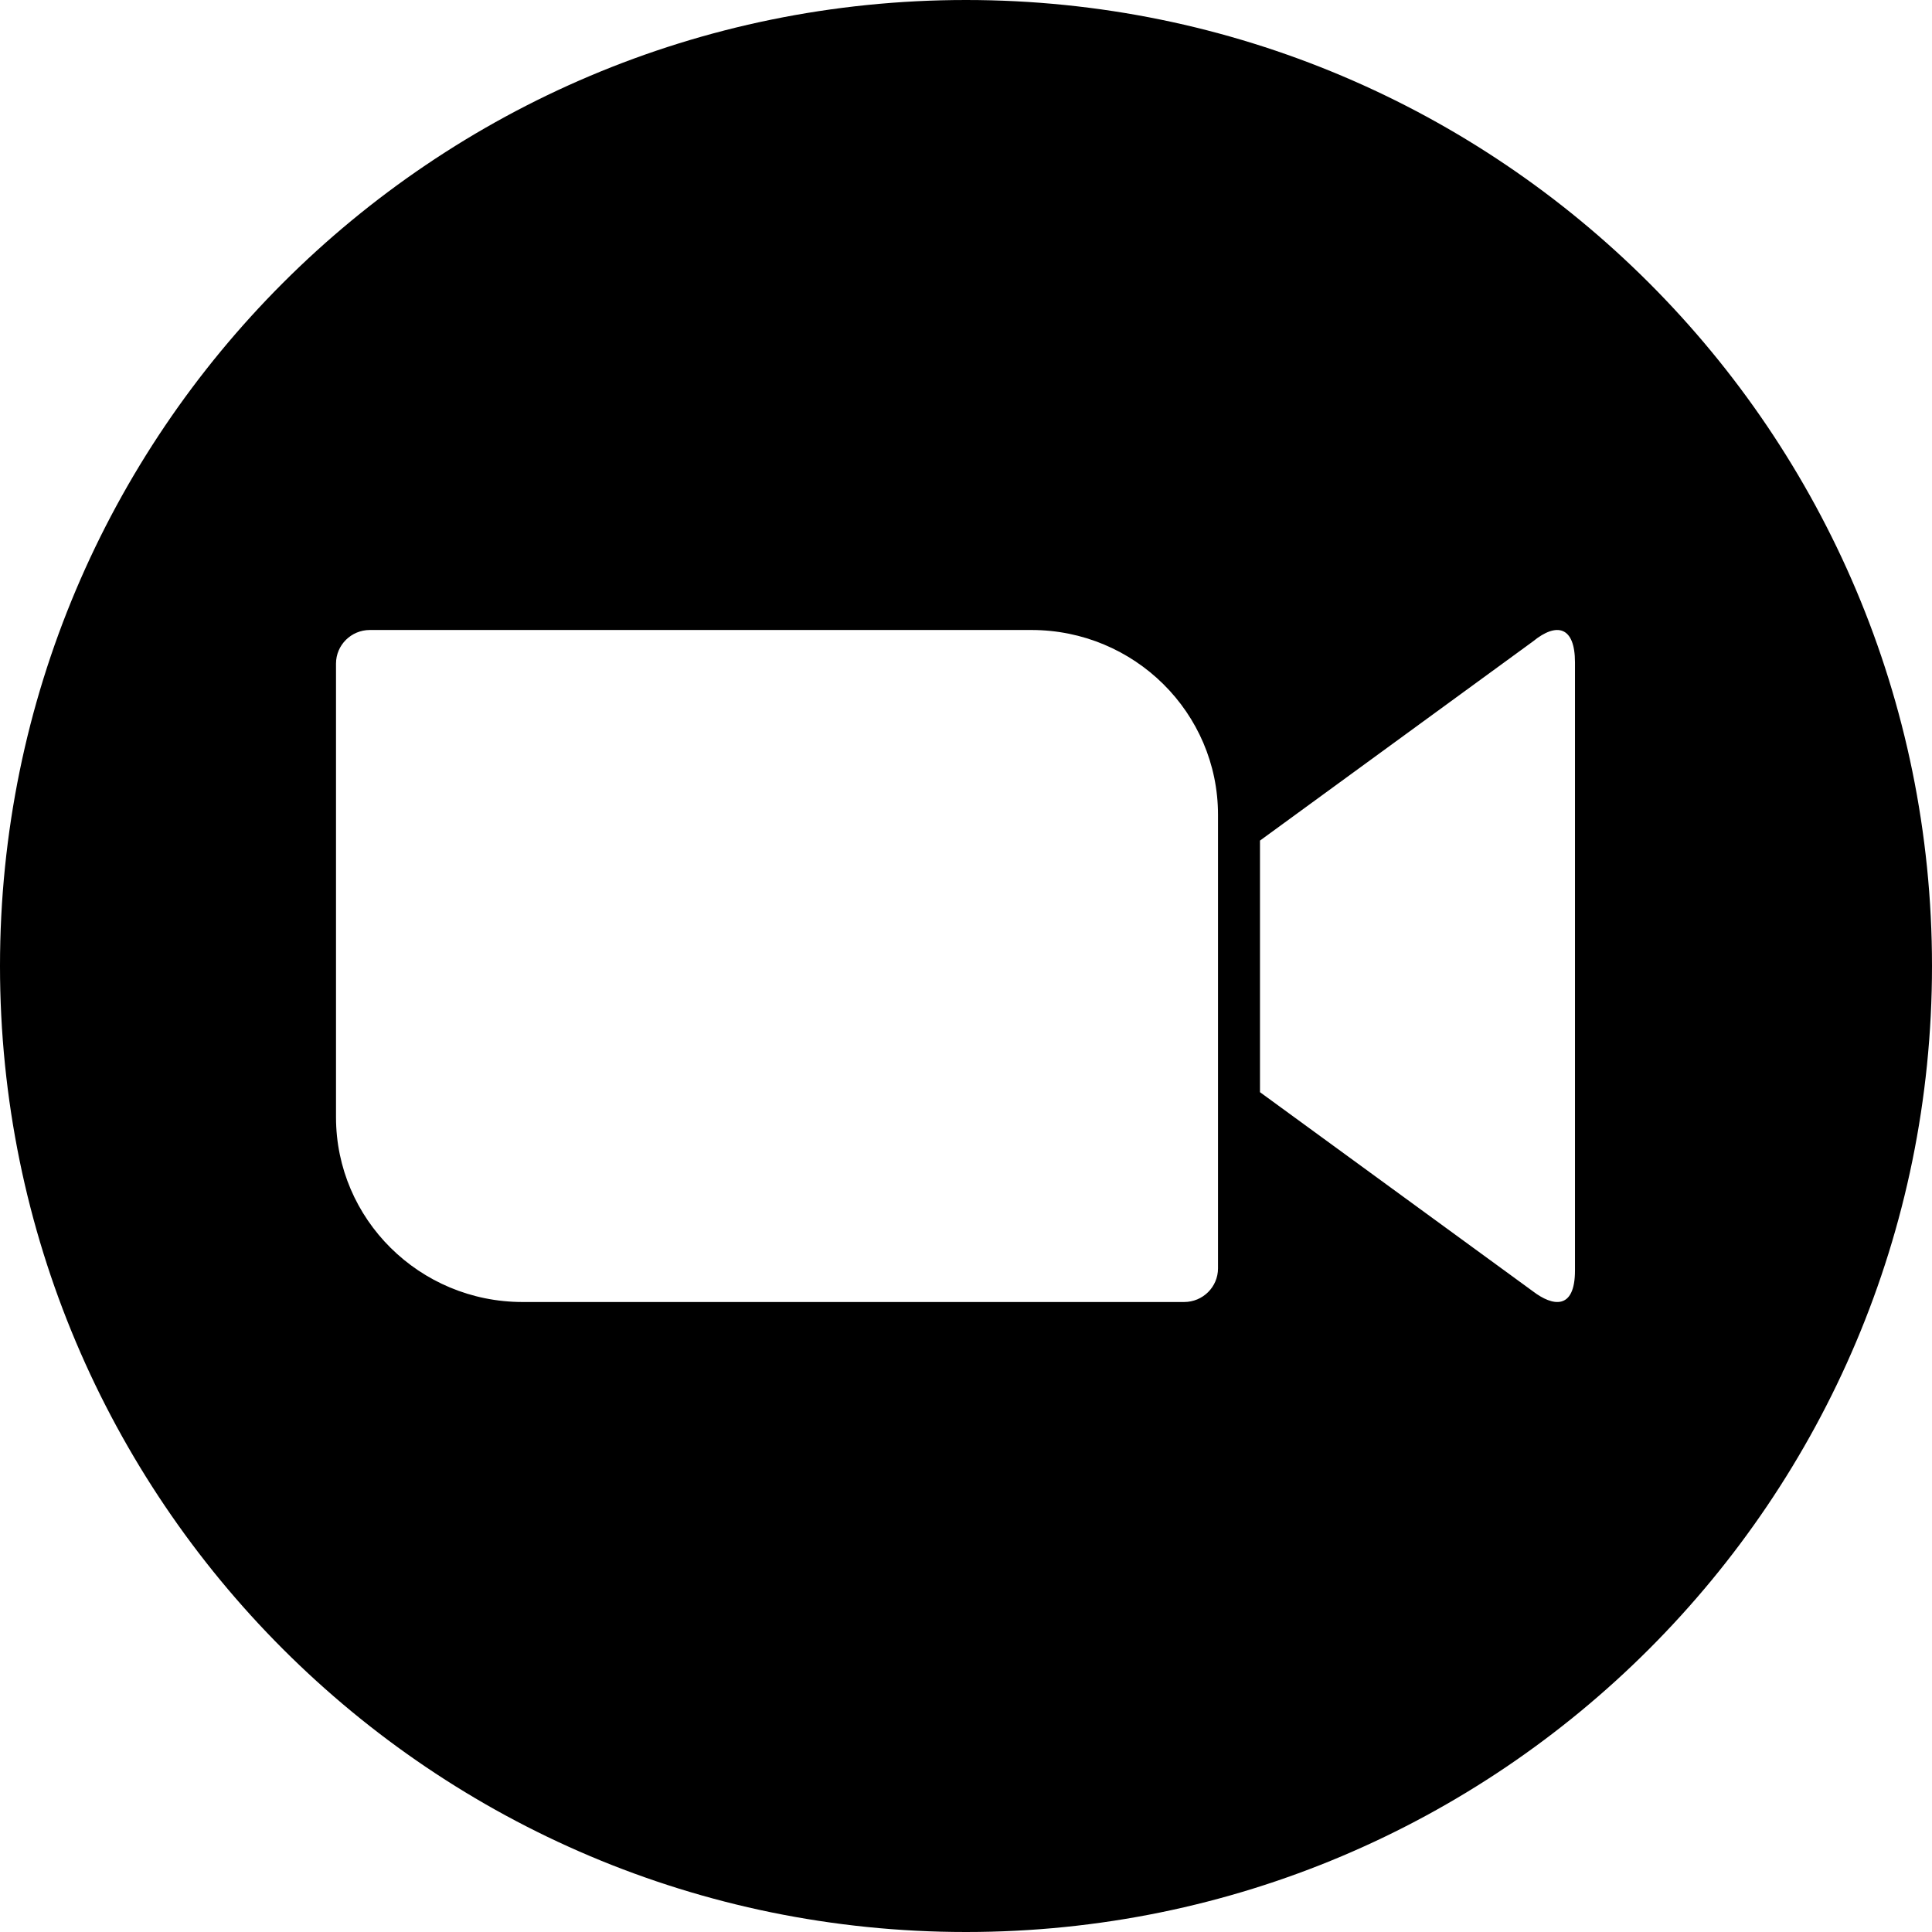 <?xml version="1.0" encoding="UTF-8" standalone="no"?> <svg width="48" height="48" viewBox="0 0 48 48" fill="none" xmlns="http://www.w3.org/2000/svg">
<path fill-rule="evenodd" clip-rule="evenodd" d="M24 48C10.745 48 0 37.255 0 24C0 10.745 10.745 0 24 0C37.255 0 48 10.745 48 24C48 37.255 37.255 48 24 48ZM8.348 16.487V27.757C8.348 30.292 10.424 32.348 12.983 32.348H29.419C29.884 32.348 30.261 31.974 30.261 31.513V20.243C30.261 17.708 28.184 15.652 25.625 15.652H9.19C8.725 15.652 8.348 16.026 8.348 16.487ZM31.304 27.135V20.884L38.087 15.935C38.678 15.452 39.13 15.564 39.13 16.456V31.563C39.13 32.564 38.567 32.45 38.087 32.084L31.304 27.135Z" fill="black"/>
</svg>
